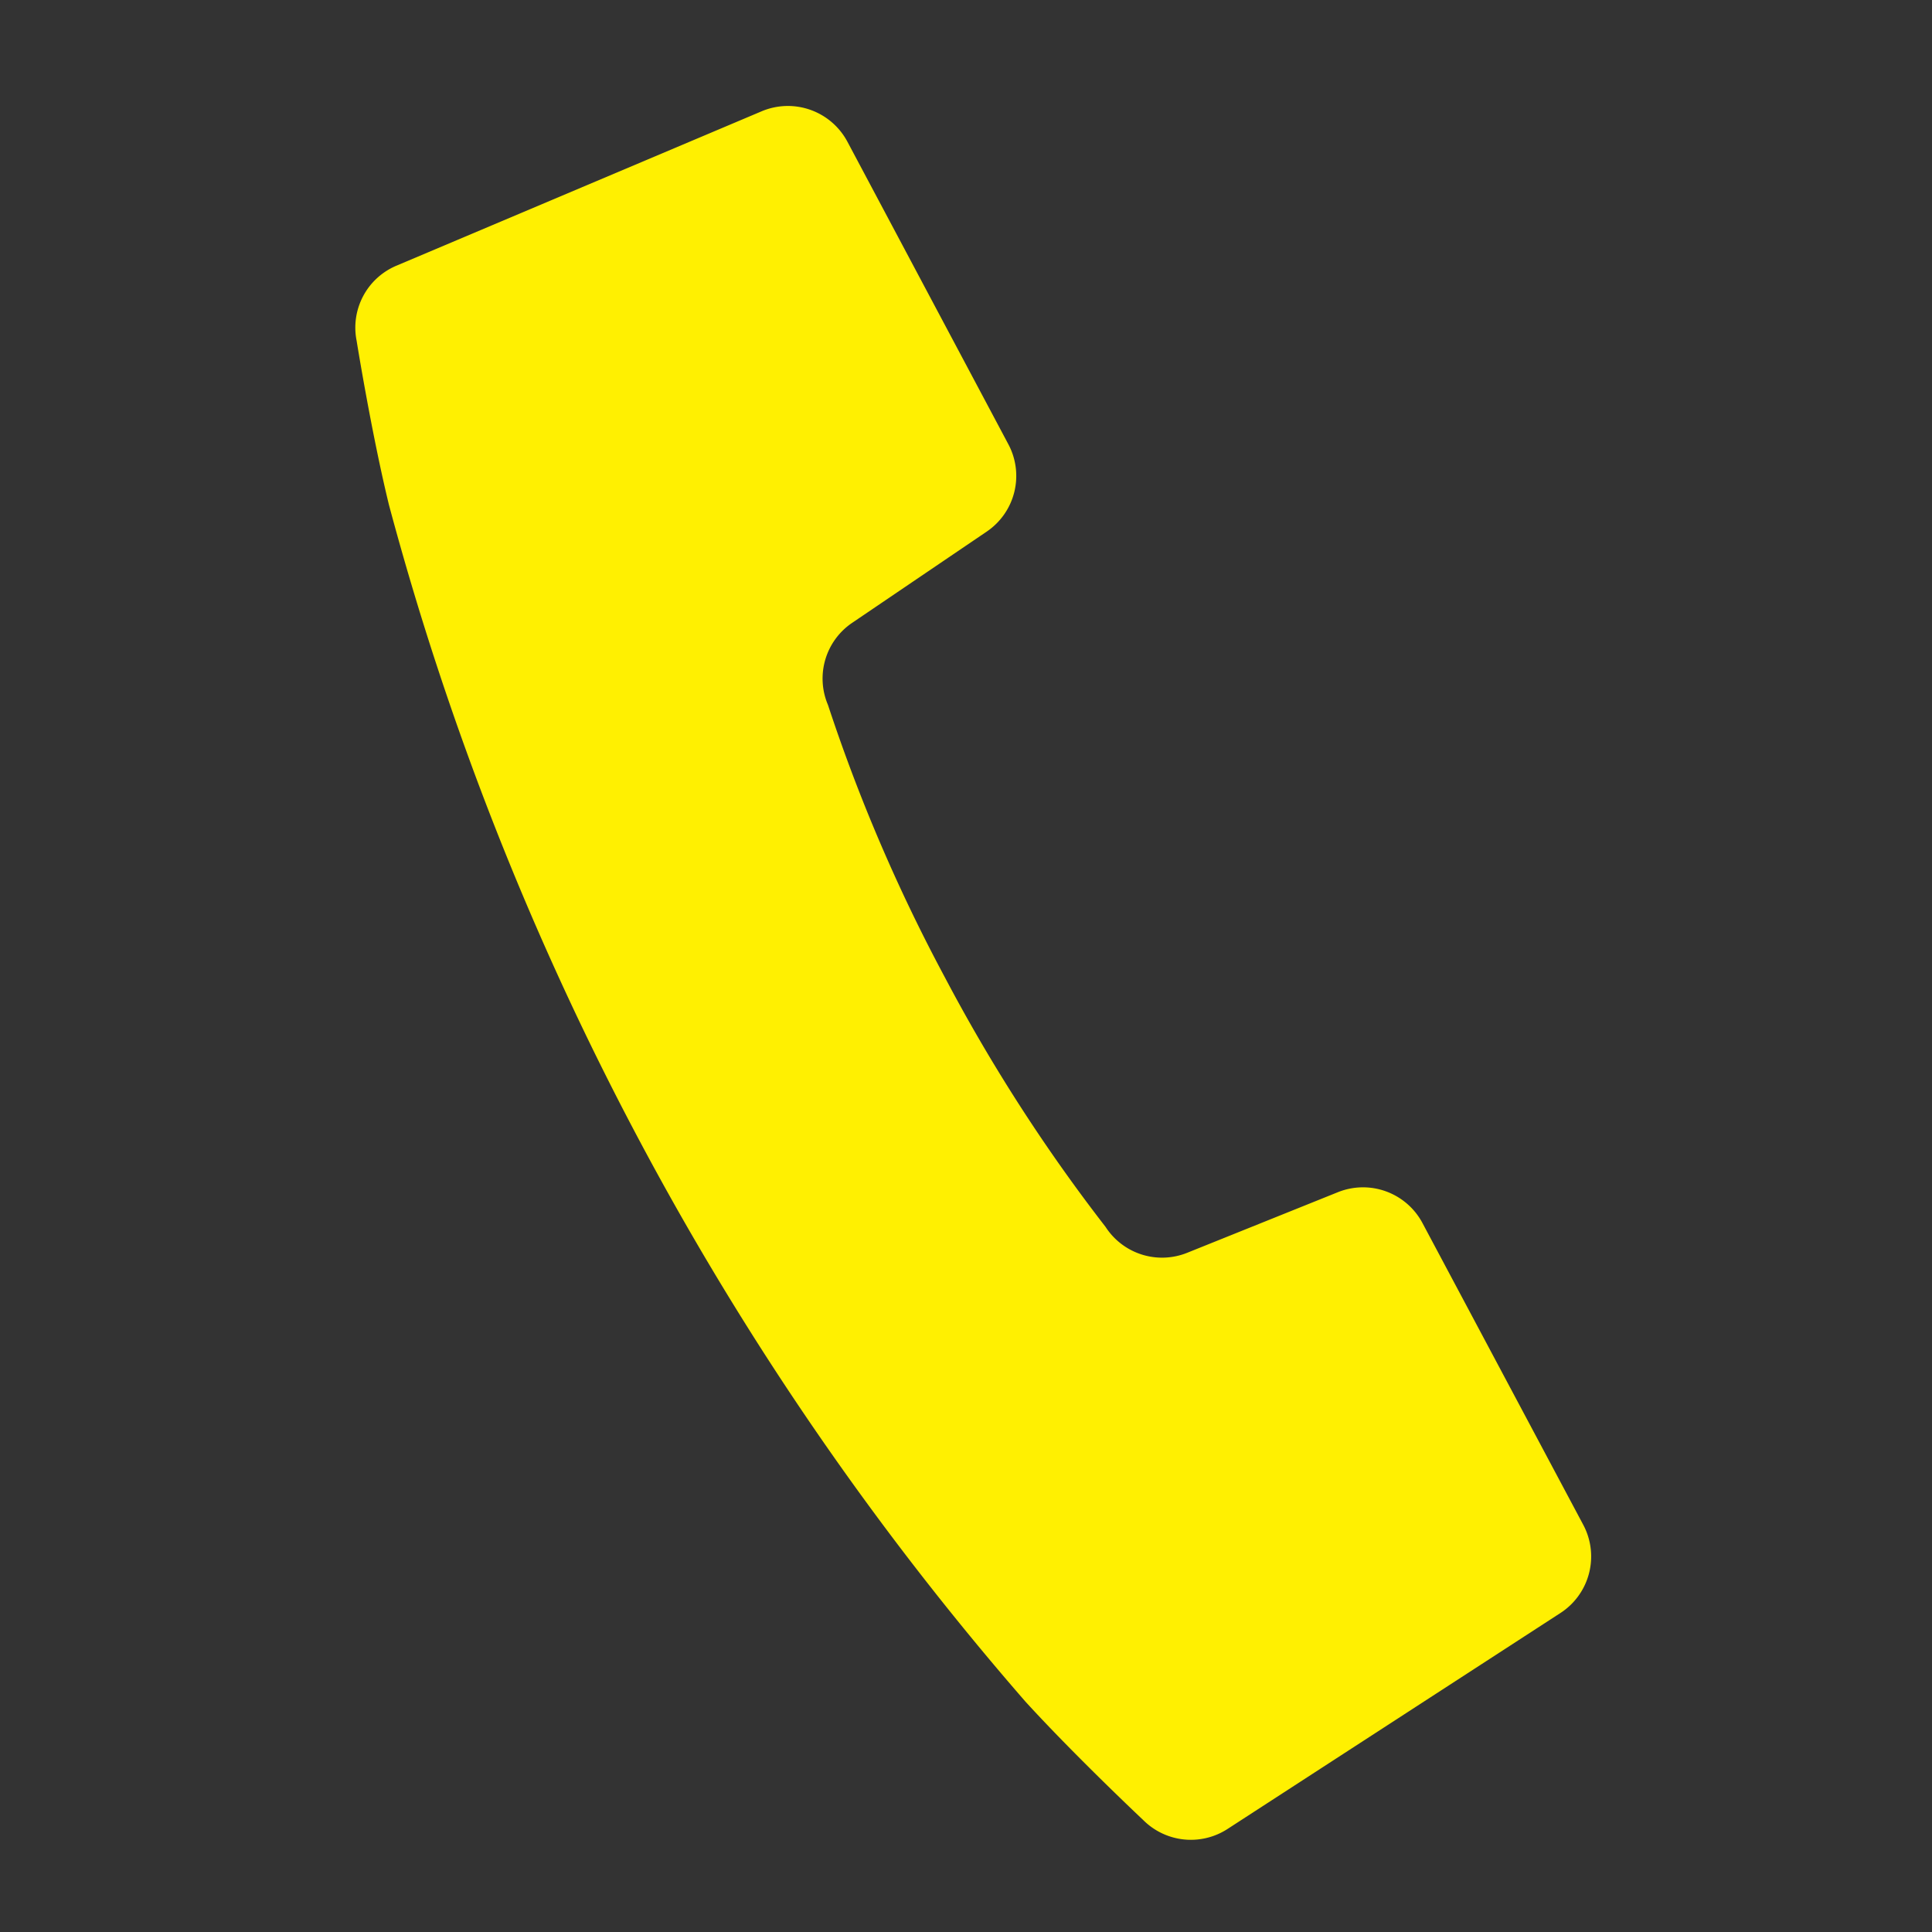 <svg xmlns="http://www.w3.org/2000/svg" width="20.478" height="20.478"><rect width="100%" height="100%" fill="#333333" stroke="none"/><path data-name="パス 14906" d="M15.077 12.963a.714.714 0 00-.895-.327l-1.599.643a.713.713 0 01-.865-.275 18.109 18.109 0 01-1.702-2.643 18.08 18.08 0 01-1.24-2.889.713.713 0 01.256-.87l1.426-.967a.713.713 0 00.23-.926L8.982 1.502a.715.715 0 00-.91-.322L4.2 2.817a.712.712 0 00-.42.795s.156.972.342 1.737a31.882 31.882 0 002.649 6.728 31.857 31.857 0 004.098 5.959c.53.58 1.248 1.255 1.248 1.255a.714.714 0 00.894.095l3.53-2.29a.714.714 0 00.241-.933z" fill="#fff001"/></svg>